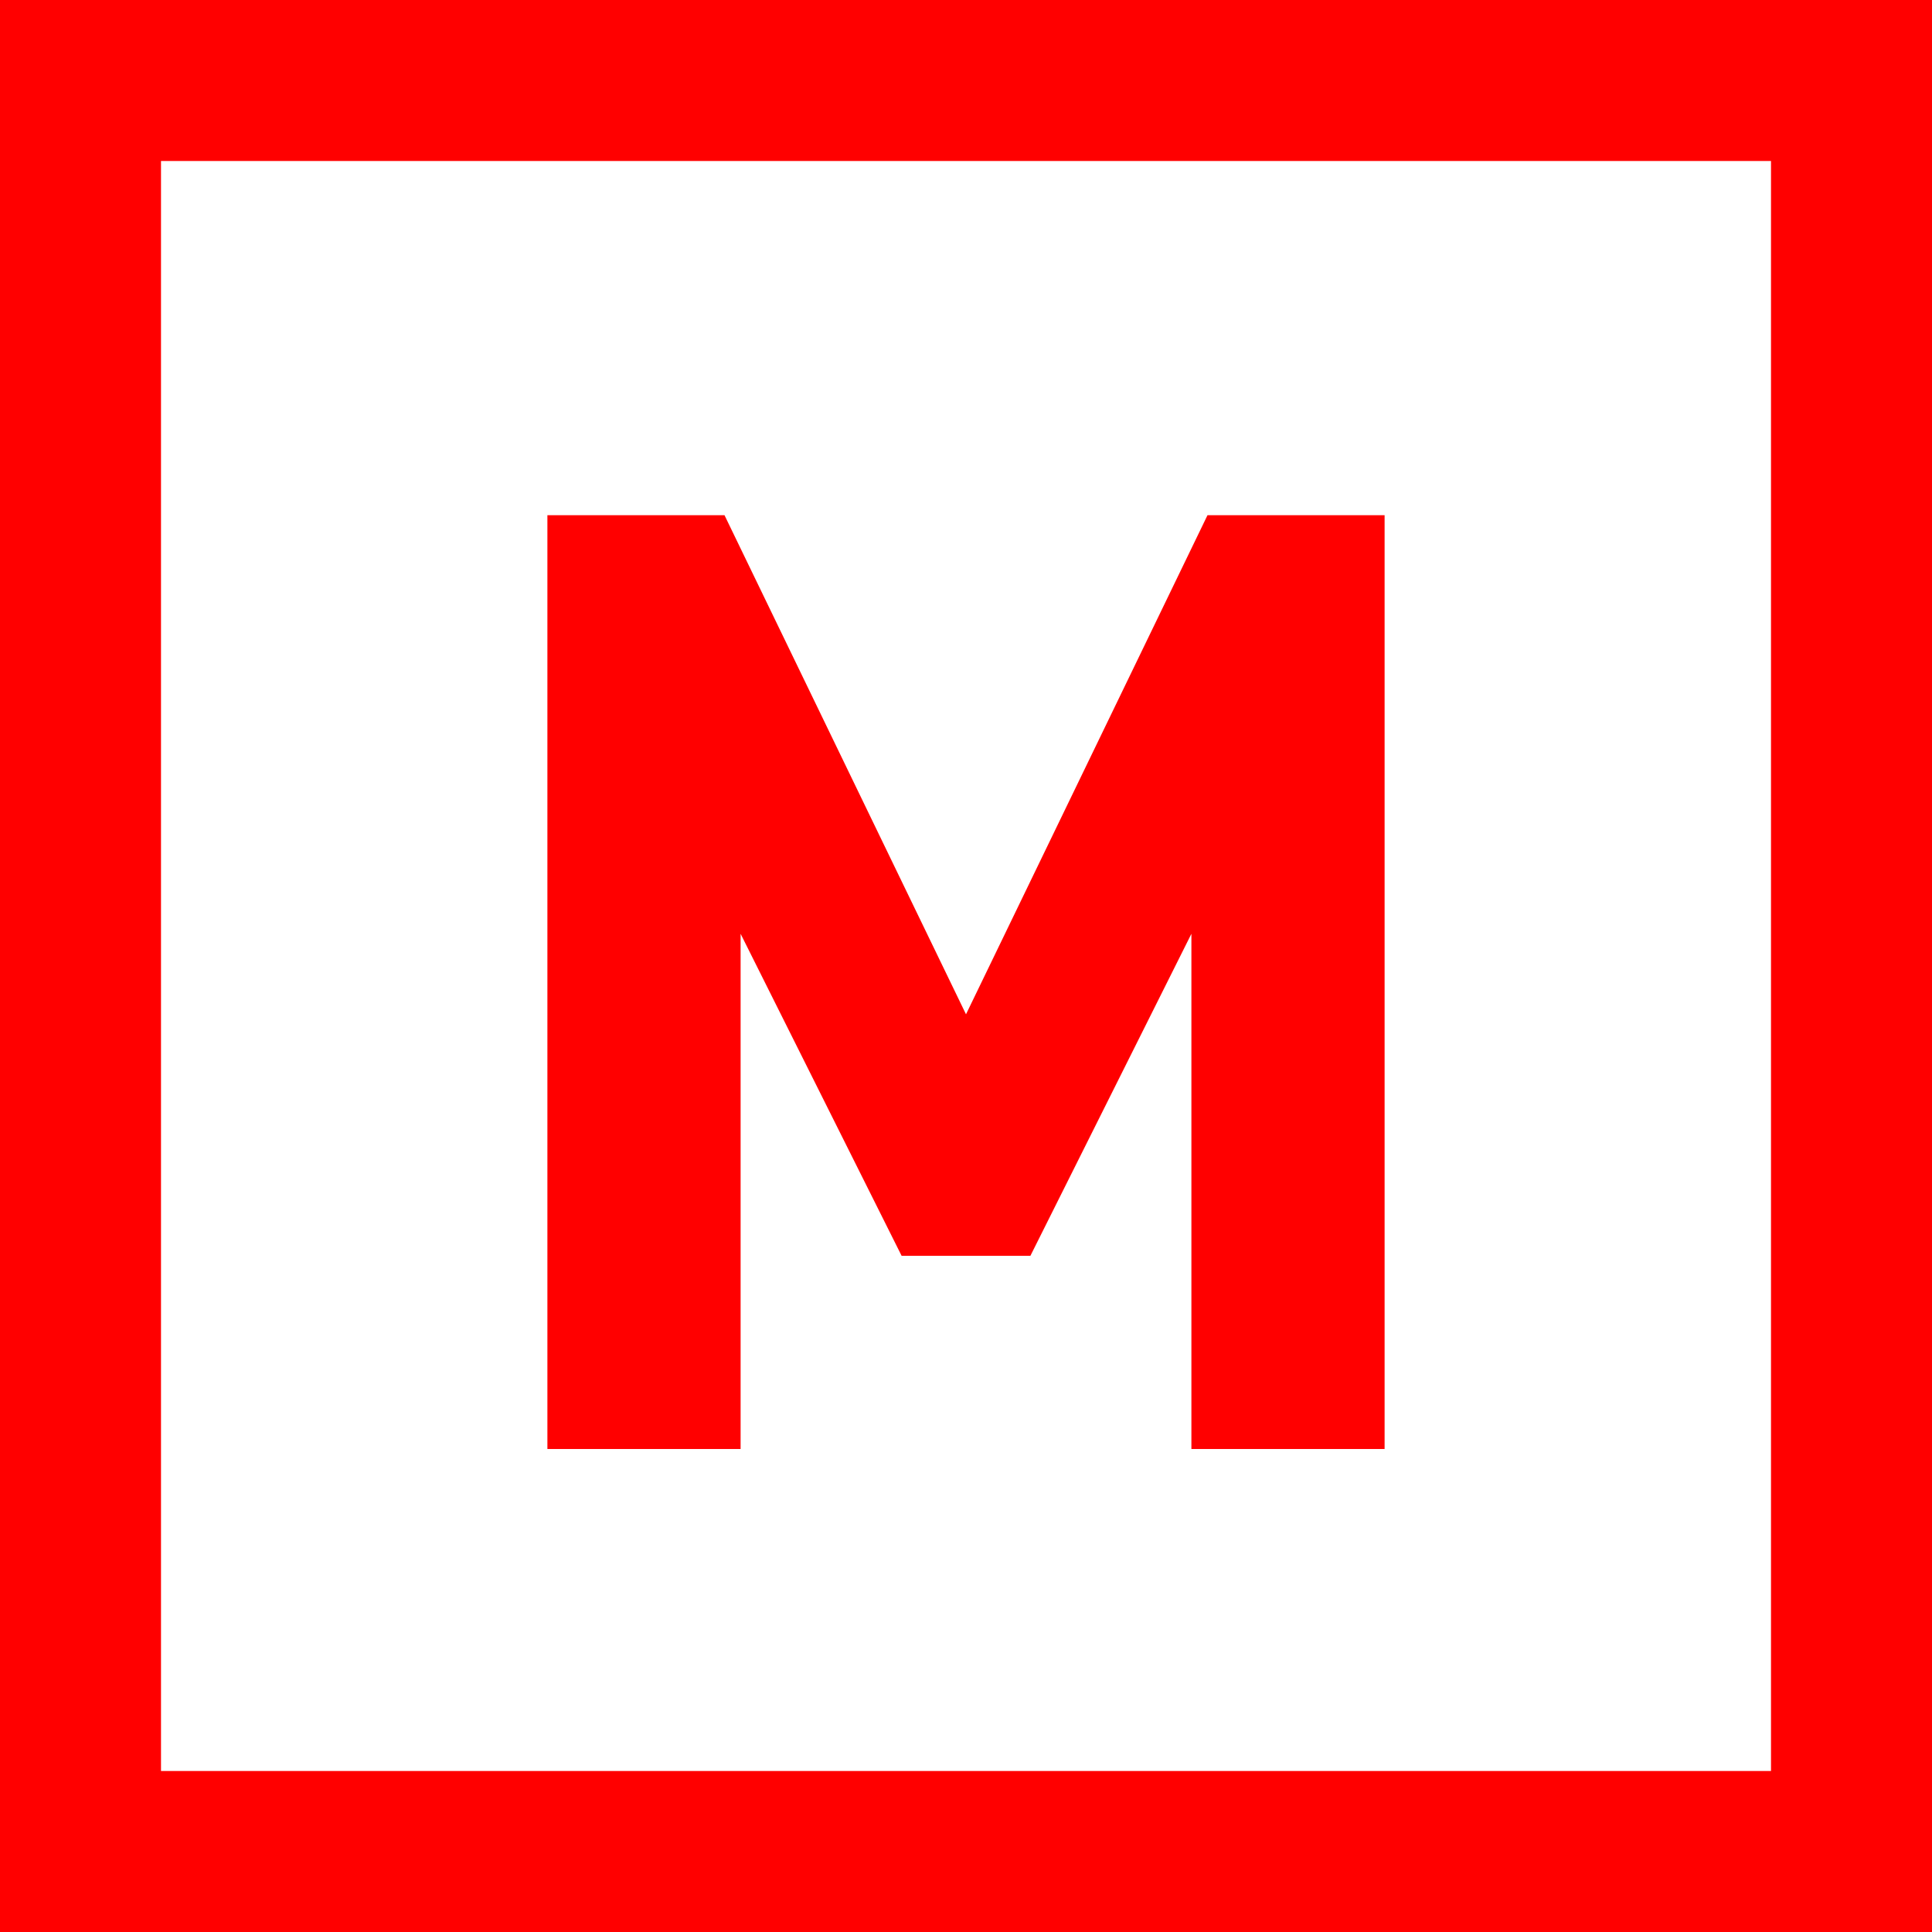 <?xml version="1.0" encoding="utf-8"?>
<!-- Generator: Adobe Illustrator 18.0.0, SVG Export Plug-In . SVG Version: 6.00 Build 0)  -->
<!DOCTYPE svg PUBLIC "-//W3C//DTD SVG 1.1//EN" "http://www.w3.org/Graphics/SVG/1.1/DTD/svg11.dtd">
<svg version="1.1" id="Layer_1" xmlns="http://www.w3.org/2000/svg" xmlns:xlink="http://www.w3.org/1999/xlink" x="0px" y="0px"
	 viewBox="0 0 60 60" enable-background="new 0 0 60 60" xml:space="preserve">
<g>
	<rect fill="#FFFFFF" width="60" height="60"/>
</g>
<path fill="red" d="M55,5v50H5V5H55 M60,0H0v60h60V0L60,0z"/>
<path fill="red" d="M37,45V29l-5,10h-4l-5-10v16h-6V16h5.5L30,31.5L37.5,16H43v29H37z"/>
</svg>
